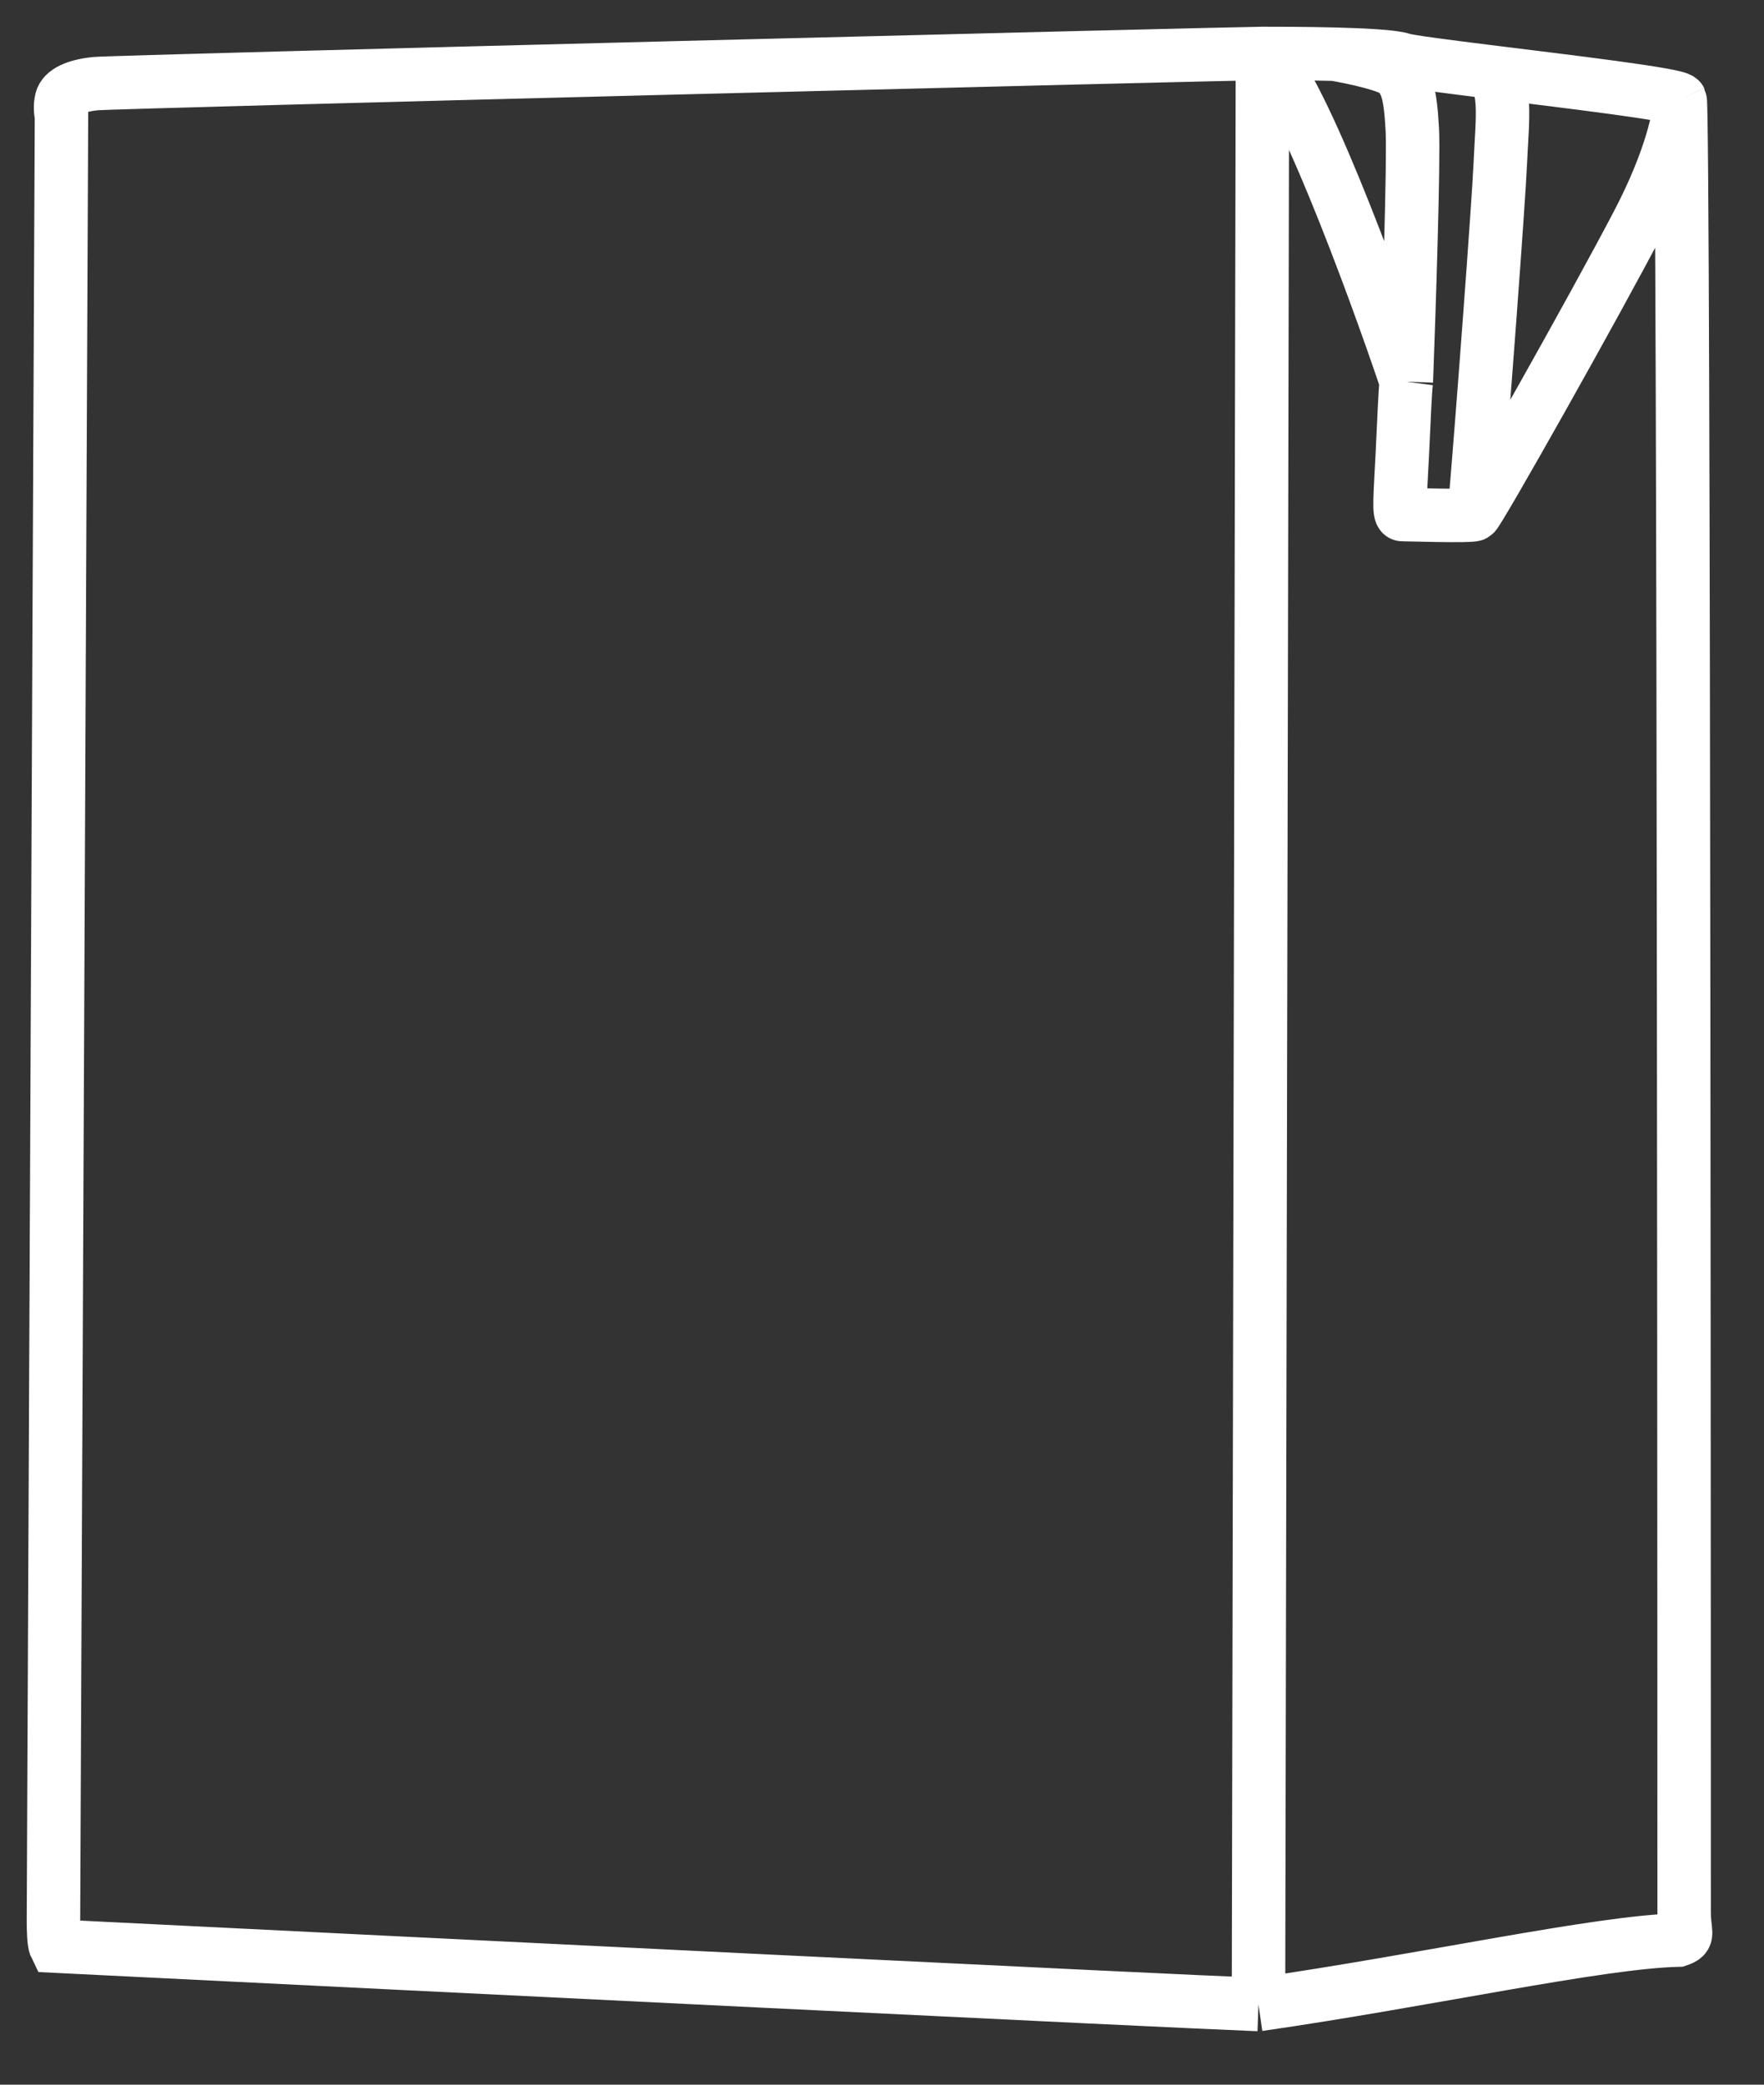 <?xml version="1.0" encoding="UTF-8"?> <svg xmlns="http://www.w3.org/2000/svg" width="33" height="39" viewBox="0 0 33 39" fill="none"><rect x="0" y="0" width="33" height="39" fill="#333333" stroke="none"/> <path d="M23.543 37.5C21.928 37.44 7.866 36.747 1.037 36.408C1.007 36.347 1 36.081 1 35.956L1.15 2.168C1.137 2.117 1.12 1.987 1.15 1.866C1.187 1.716 1.411 1.603 1.785 1.565C2.159 1.527 23.169 1 23.617 1M23.543 37.5C26.683 37.048 29.898 36.332 31.393 36.295C31.618 36.219 31.506 36.182 31.506 35.767C31.506 35.353 31.506 2.017 31.431 1.866M23.543 37.5L23.617 1M31.431 1.866C31.431 2.13 31.274 2.959 30.646 4.164C29.861 5.671 27.655 9.588 27.58 9.626M31.431 1.866C31.382 1.768 29.321 1.525 27.805 1.336M23.617 1C24.246 1.392 25.674 5.256 26.309 7.14M23.617 1C23.841 1 24.409 1 24.963 1.014M27.58 9.626C27.506 9.664 26.309 9.626 26.234 9.626C26.16 9.626 26.197 9.249 26.234 8.496C26.268 7.815 26.284 7.328 26.309 7.14M27.58 9.626C27.742 7.73 28.036 3.764 28.066 3.072C28.104 2.205 28.216 1.484 27.805 1.336M26.309 7.14C26.359 5.809 26.451 3.004 26.421 2.431C26.384 1.716 26.309 1.565 26.16 1.377C26.04 1.226 25.312 1.072 24.963 1.014M24.963 1.014C25.521 1.028 26.066 1.056 26.234 1.113C26.351 1.152 27.001 1.236 27.805 1.336" stroke="white"></path> </svg> 